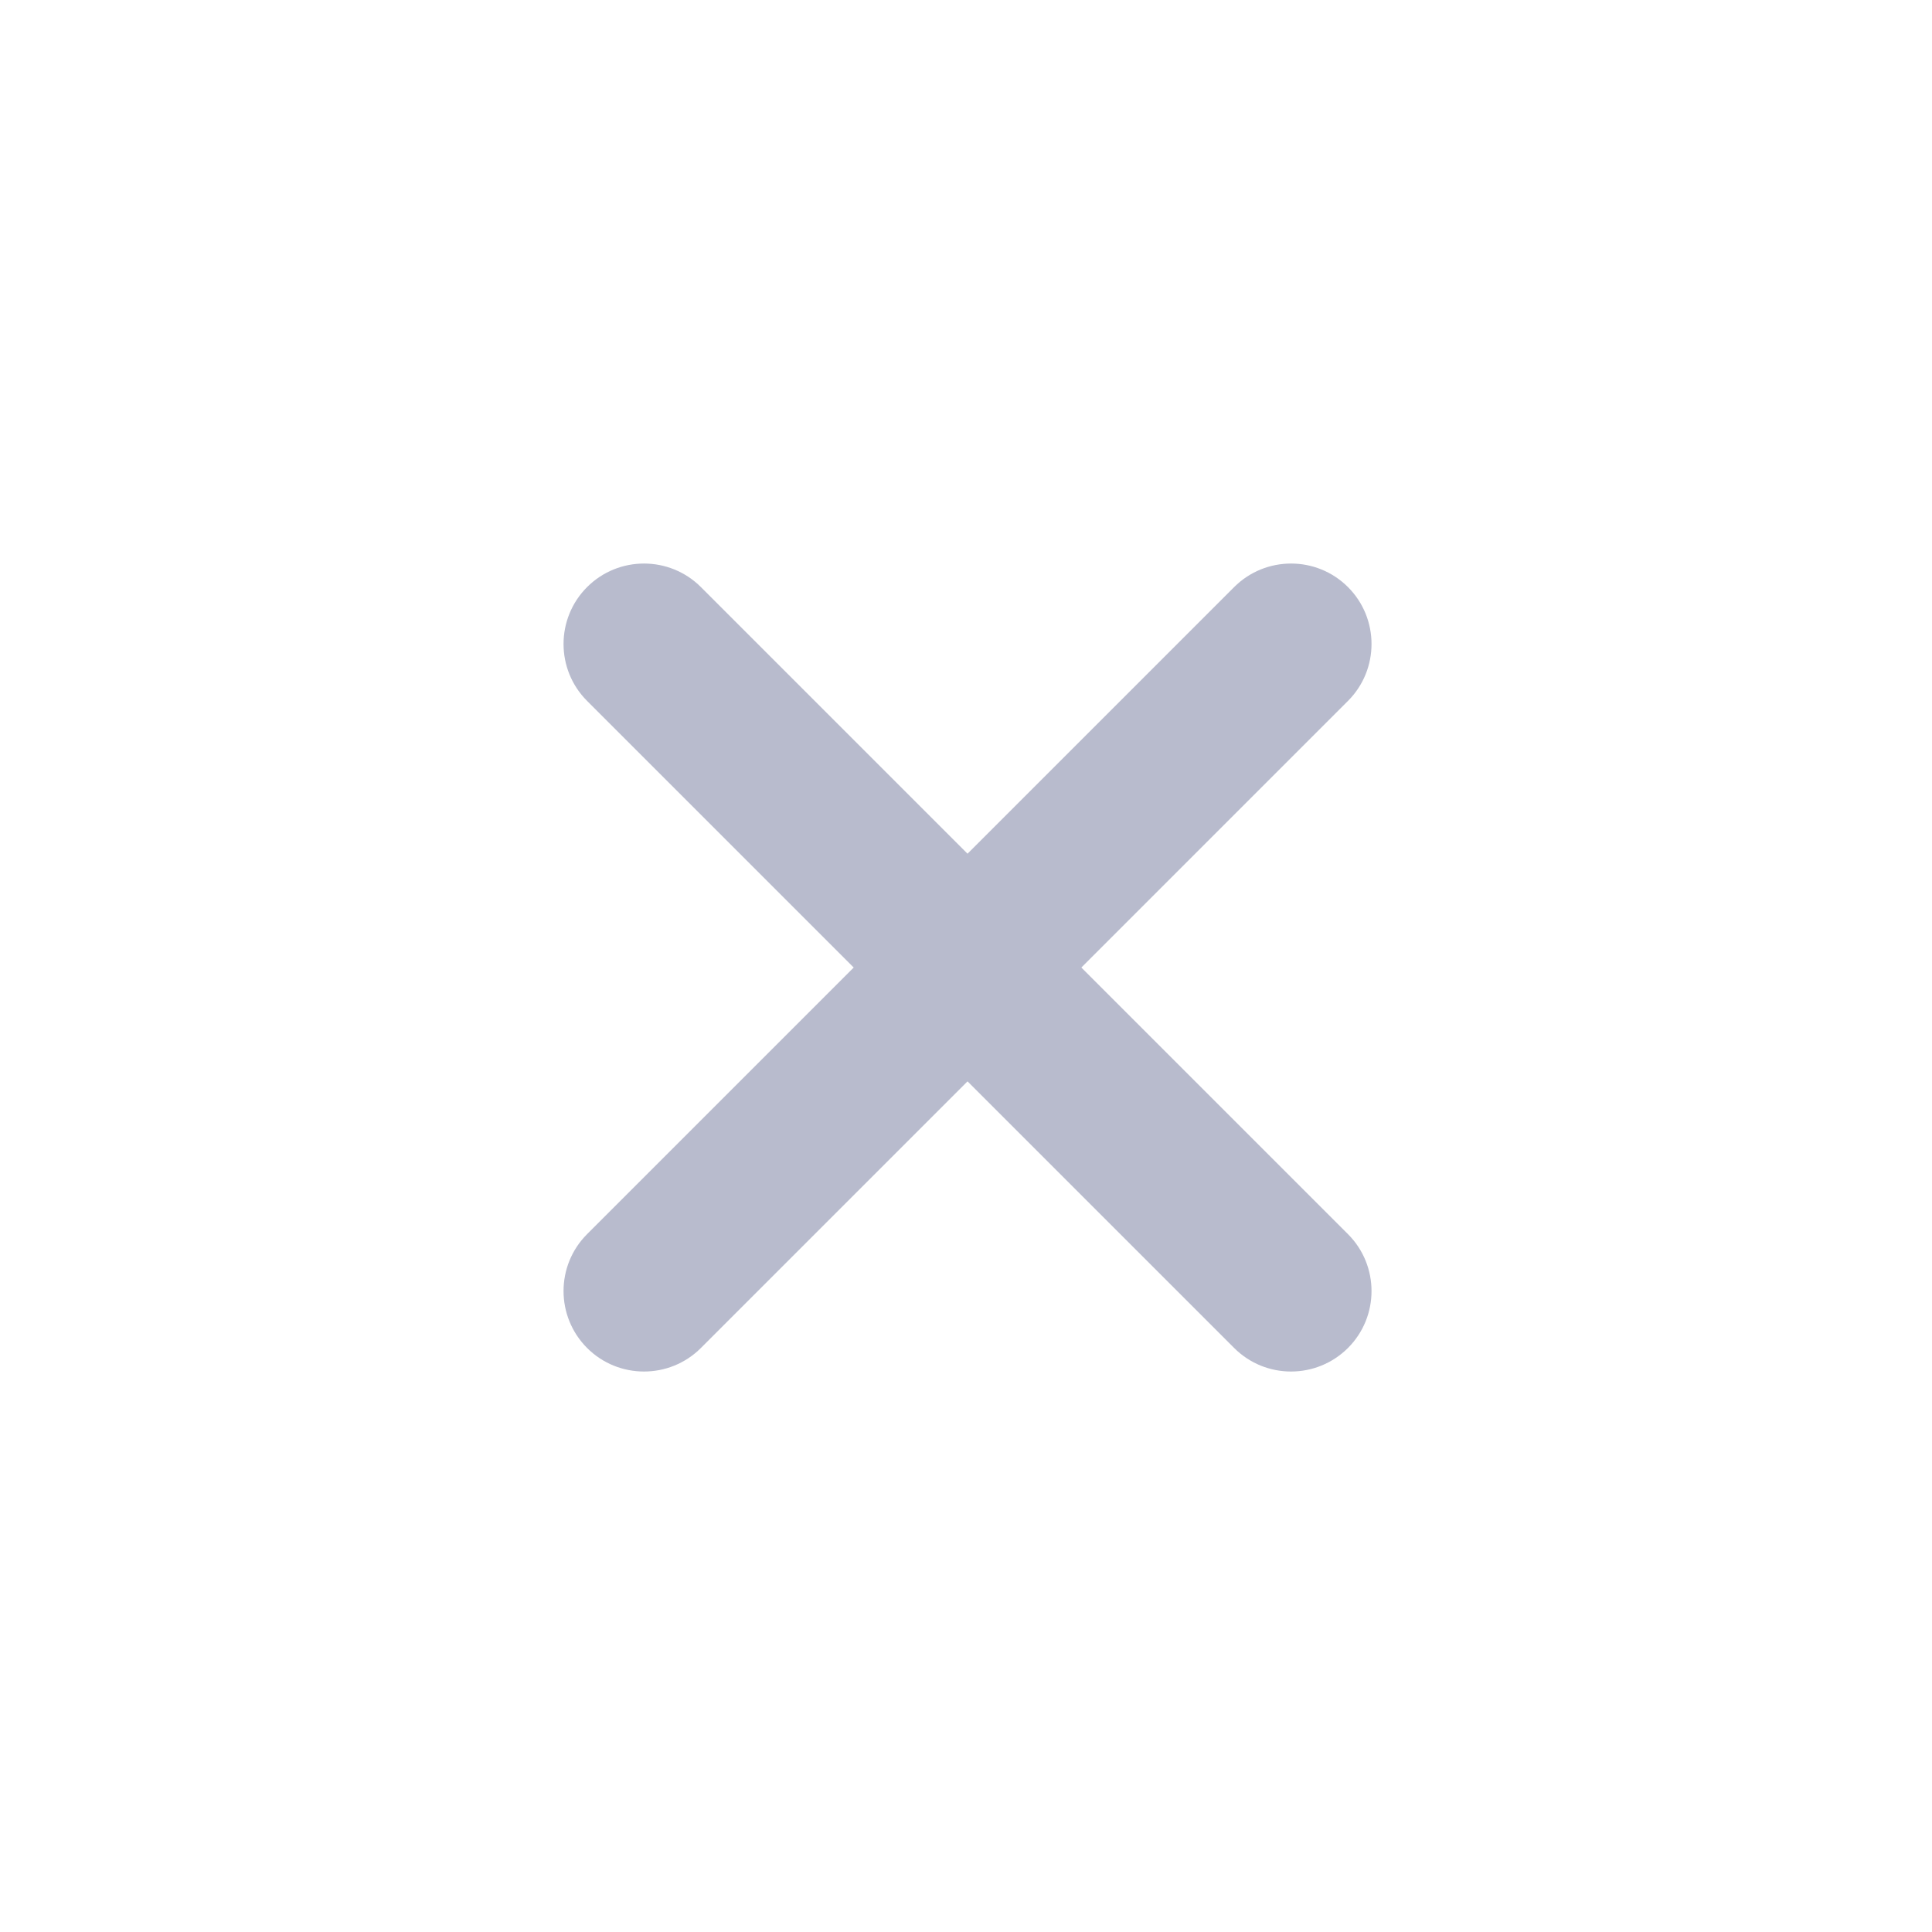 <svg xmlns="http://www.w3.org/2000/svg" width="24" height="24" fill="none" viewBox="0 0 24 24">
    <path fill="#B8BBCD" fill-rule="evenodd" d="M8.707 7.293c-.39-.39-1.024-.39-1.414 0-.39.39-.39 1.024 0 1.414l3.312 3.312-3.312 3.312c-.39.39-.39 1.023 0 1.414.39.39 1.024.39 1.414 0l3.312-3.312 3.312 3.312c.39.39 1.023.39 1.414 0 .39-.39.39-1.024 0-1.414l-3.312-3.312 3.312-3.312c.39-.39.39-1.024 0-1.414-.39-.39-1.024-.39-1.414 0l-3.312 3.312-3.312-3.312z" clip-rule="evenodd"/>
</svg>
